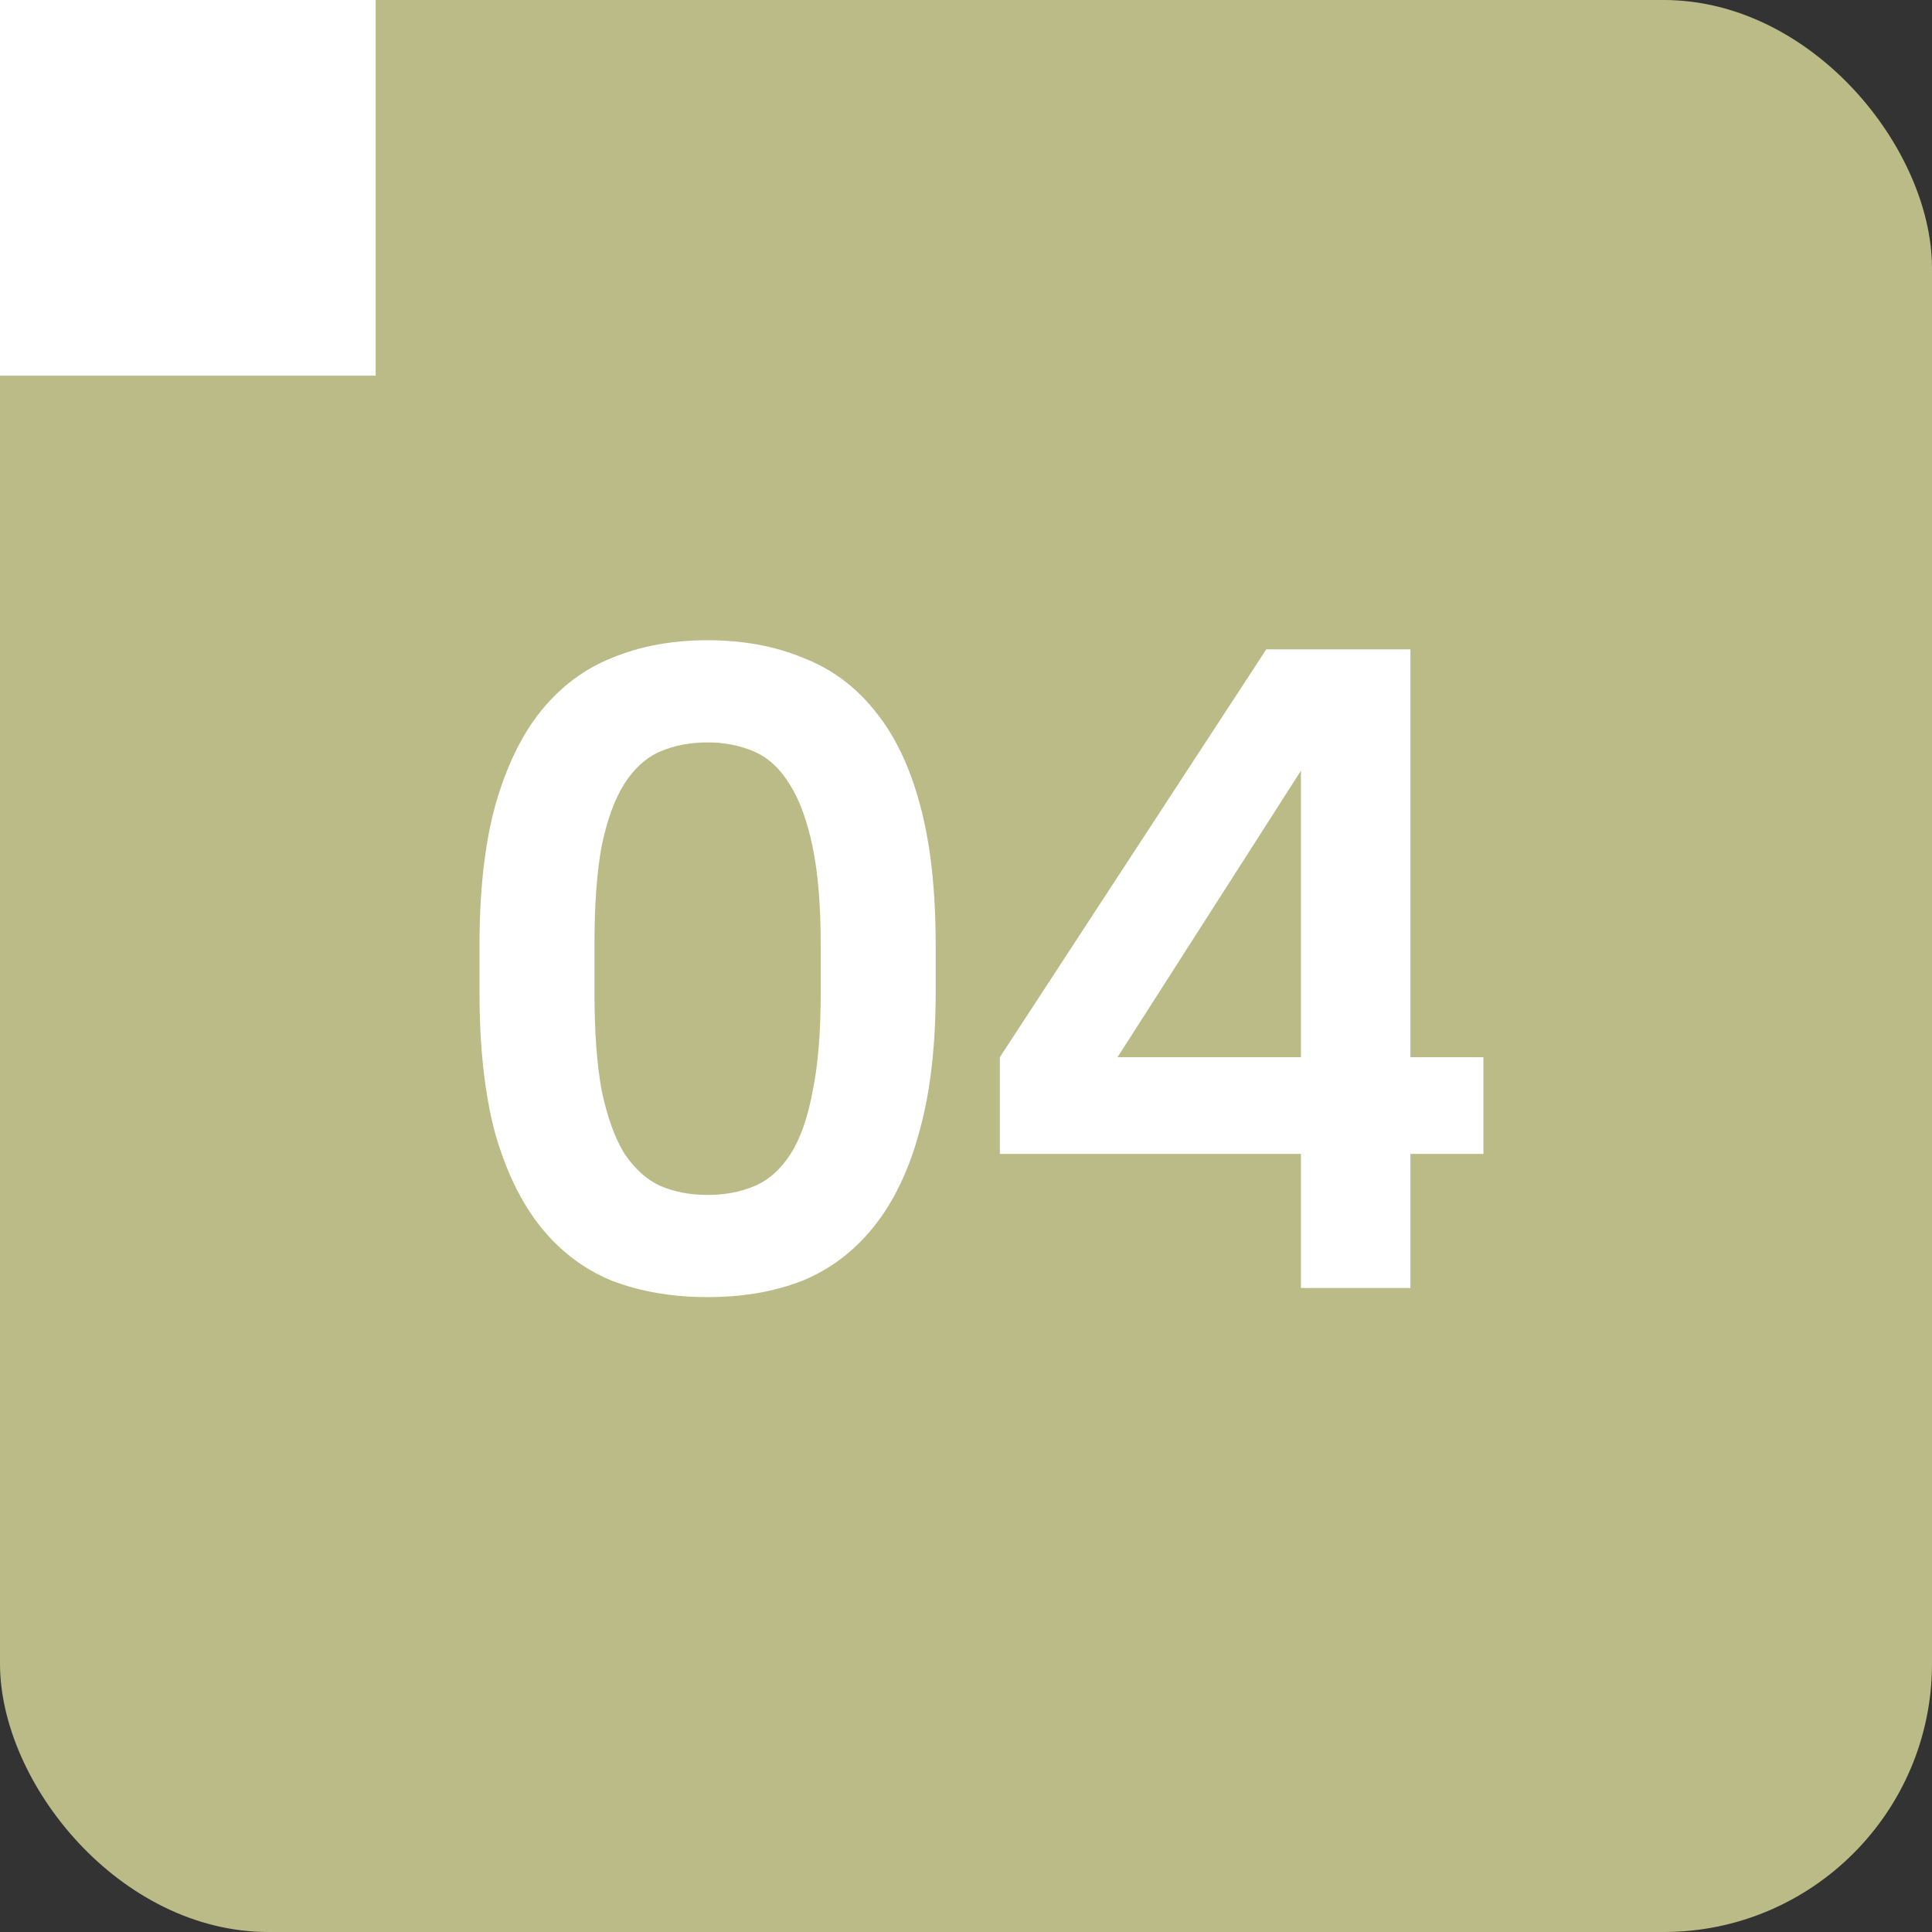<?xml version="1.0" encoding="UTF-8"?> <svg xmlns="http://www.w3.org/2000/svg" width="36" height="36" viewBox="0 0 36 36" fill="none"><rect x="0" y="0" width="36" height="36" fill="#333333" stroke="none"/><rect width="36" height="36" rx="5" fill="#BBBB87"></rect><rect width="7" height="7" fill="white"></rect><path d="M13.185 24.17C12.528 24.17 11.933 24.068 11.4 23.864C10.879 23.649 10.437 23.314 10.074 22.861C9.711 22.408 9.428 21.824 9.224 21.11C9.031 20.385 8.935 19.512 8.935 18.492V17.608C8.935 16.599 9.031 15.738 9.224 15.024C9.428 14.299 9.711 13.709 10.074 13.256C10.448 12.791 10.896 12.457 11.417 12.253C11.938 12.038 12.528 11.93 13.185 11.93C13.842 11.93 14.432 12.038 14.953 12.253C15.486 12.457 15.933 12.786 16.296 13.239C16.67 13.692 16.953 14.282 17.146 15.007C17.339 15.721 17.435 16.588 17.435 17.608V18.492C17.435 19.501 17.333 20.368 17.129 21.093C16.936 21.807 16.653 22.396 16.279 22.861C15.916 23.314 15.474 23.649 14.953 23.864C14.432 24.068 13.842 24.17 13.185 24.17ZM13.185 22.266C13.514 22.266 13.808 22.209 14.069 22.096C14.33 21.983 14.551 21.784 14.732 21.501C14.913 21.218 15.049 20.832 15.14 20.345C15.242 19.858 15.293 19.24 15.293 18.492V17.608C15.293 16.871 15.242 16.259 15.14 15.772C15.038 15.285 14.896 14.899 14.715 14.616C14.534 14.321 14.313 14.117 14.052 14.004C13.791 13.891 13.502 13.834 13.185 13.834C12.856 13.834 12.562 13.891 12.301 14.004C12.04 14.117 11.819 14.316 11.638 14.599C11.457 14.882 11.315 15.268 11.213 15.755C11.122 16.242 11.077 16.86 11.077 17.608V18.492C11.077 19.229 11.122 19.841 11.213 20.328C11.315 20.815 11.457 21.206 11.638 21.501C11.831 21.784 12.052 21.983 12.301 22.096C12.562 22.209 12.856 22.266 13.185 22.266ZM18.631 19.699L23.595 12.1H26.281V19.699H27.641V21.501H26.281V24H24.241V21.501H18.631V19.699ZM24.241 19.699V14.361L20.824 19.699H24.241Z" fill="white"></path></svg> 